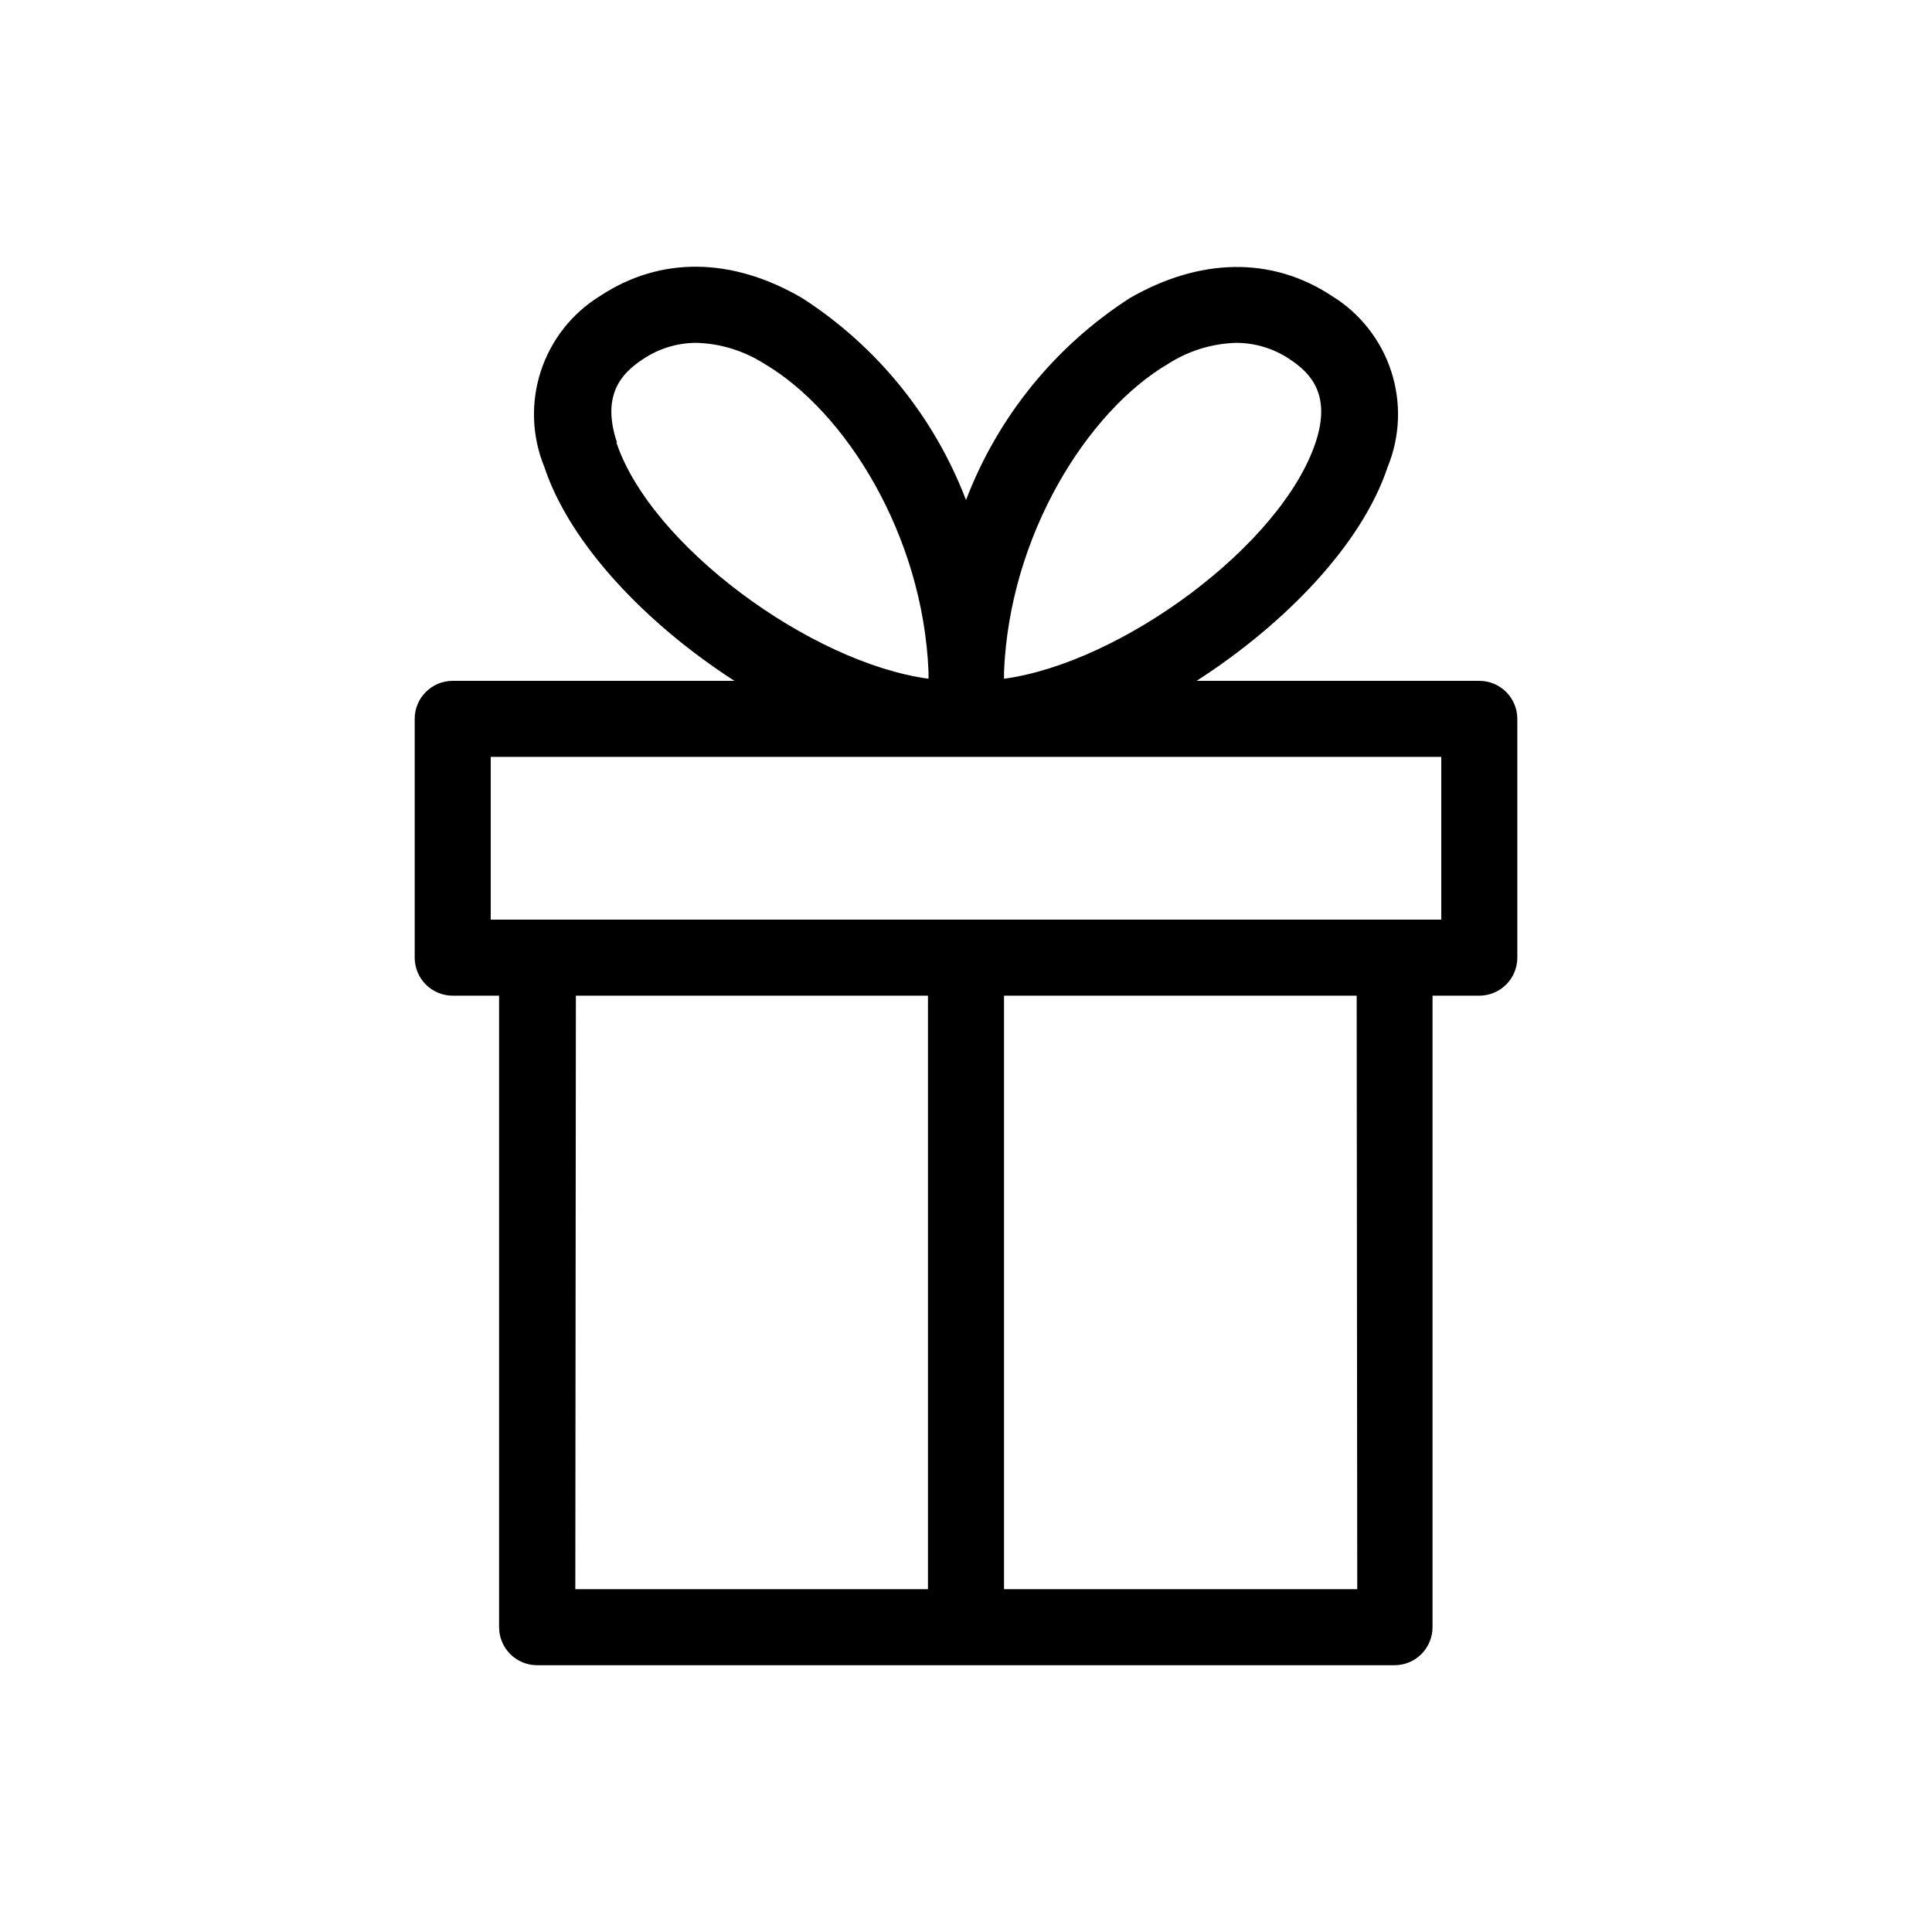 <?xml version="1.0" encoding="UTF-8"?>
<!-- Uploaded to: ICON Repo, www.svgrepo.com, Generator: ICON Repo Mixer Tools -->
<svg fill="#000000" width="800px" height="800px" version="1.1" viewBox="144 144 512 512" xmlns="http://www.w3.org/2000/svg">
 <path d="m536.03 324.43h-74.918c23.477-15.113 43.832-36.172 50.633-56.68v0.004c3.312-8.09 3.641-17.09 0.93-25.395-2.715-8.309-8.293-15.379-15.742-19.949-15.973-10.531-35.016-10.078-53.555 0.605-19.789 12.758-34.984 31.504-43.375 53.504-8.395-22-23.59-40.746-43.379-53.504-18.59-10.883-37.586-11.133-53.555-0.605-7.449 4.57-13.027 11.641-15.738 19.949-2.715 8.305-2.387 17.305 0.926 25.395 6.801 20.504 27.156 41.715 50.383 56.68l-74.668-0.004c-5.562 0-10.074 4.512-10.074 10.078v63.277c0 2.672 1.062 5.234 2.949 7.125 1.891 1.891 4.453 2.953 7.125 2.953h12.293v167.36c0 2.672 1.062 5.234 2.953 7.125s4.453 2.953 7.125 2.953h227.22c2.672 0 5.234-1.062 7.125-2.953 1.887-1.891 2.949-4.453 2.949-7.125v-167.36h12.395c2.672 0 5.234-1.062 7.125-2.953s2.949-4.453 2.949-7.125v-63.277c0-2.672-1.059-5.234-2.949-7.125s-4.453-2.953-7.125-2.953zm-82.422-84.035c5.383-3.441 11.598-5.356 17.984-5.539 5.082 0.004 10.047 1.531 14.258 4.383 5.391 3.578 11.035 9.27 6.801 22.016-9.117 27.305-51.488 58.391-82.574 62.621v-1.812c1.461-36.172 22.066-69.07 43.531-81.668zm-146.11 20.859c-4.231-12.746 1.41-18.438 6.801-22.016 4.211-2.852 9.176-4.379 14.258-4.383 6.387 0.184 12.602 2.098 17.984 5.539 21.461 12.594 42.066 45.344 43.527 81.668v1.812c-31.234-4.231-73.602-35.316-82.723-62.621zm-10.883 146.61h93.305v157.29h-93.457zm207.07 157.29h-93.609v-157.29h93.457zm22.266-177.44h-251.9v-43.129h251.9z"/>
</svg>